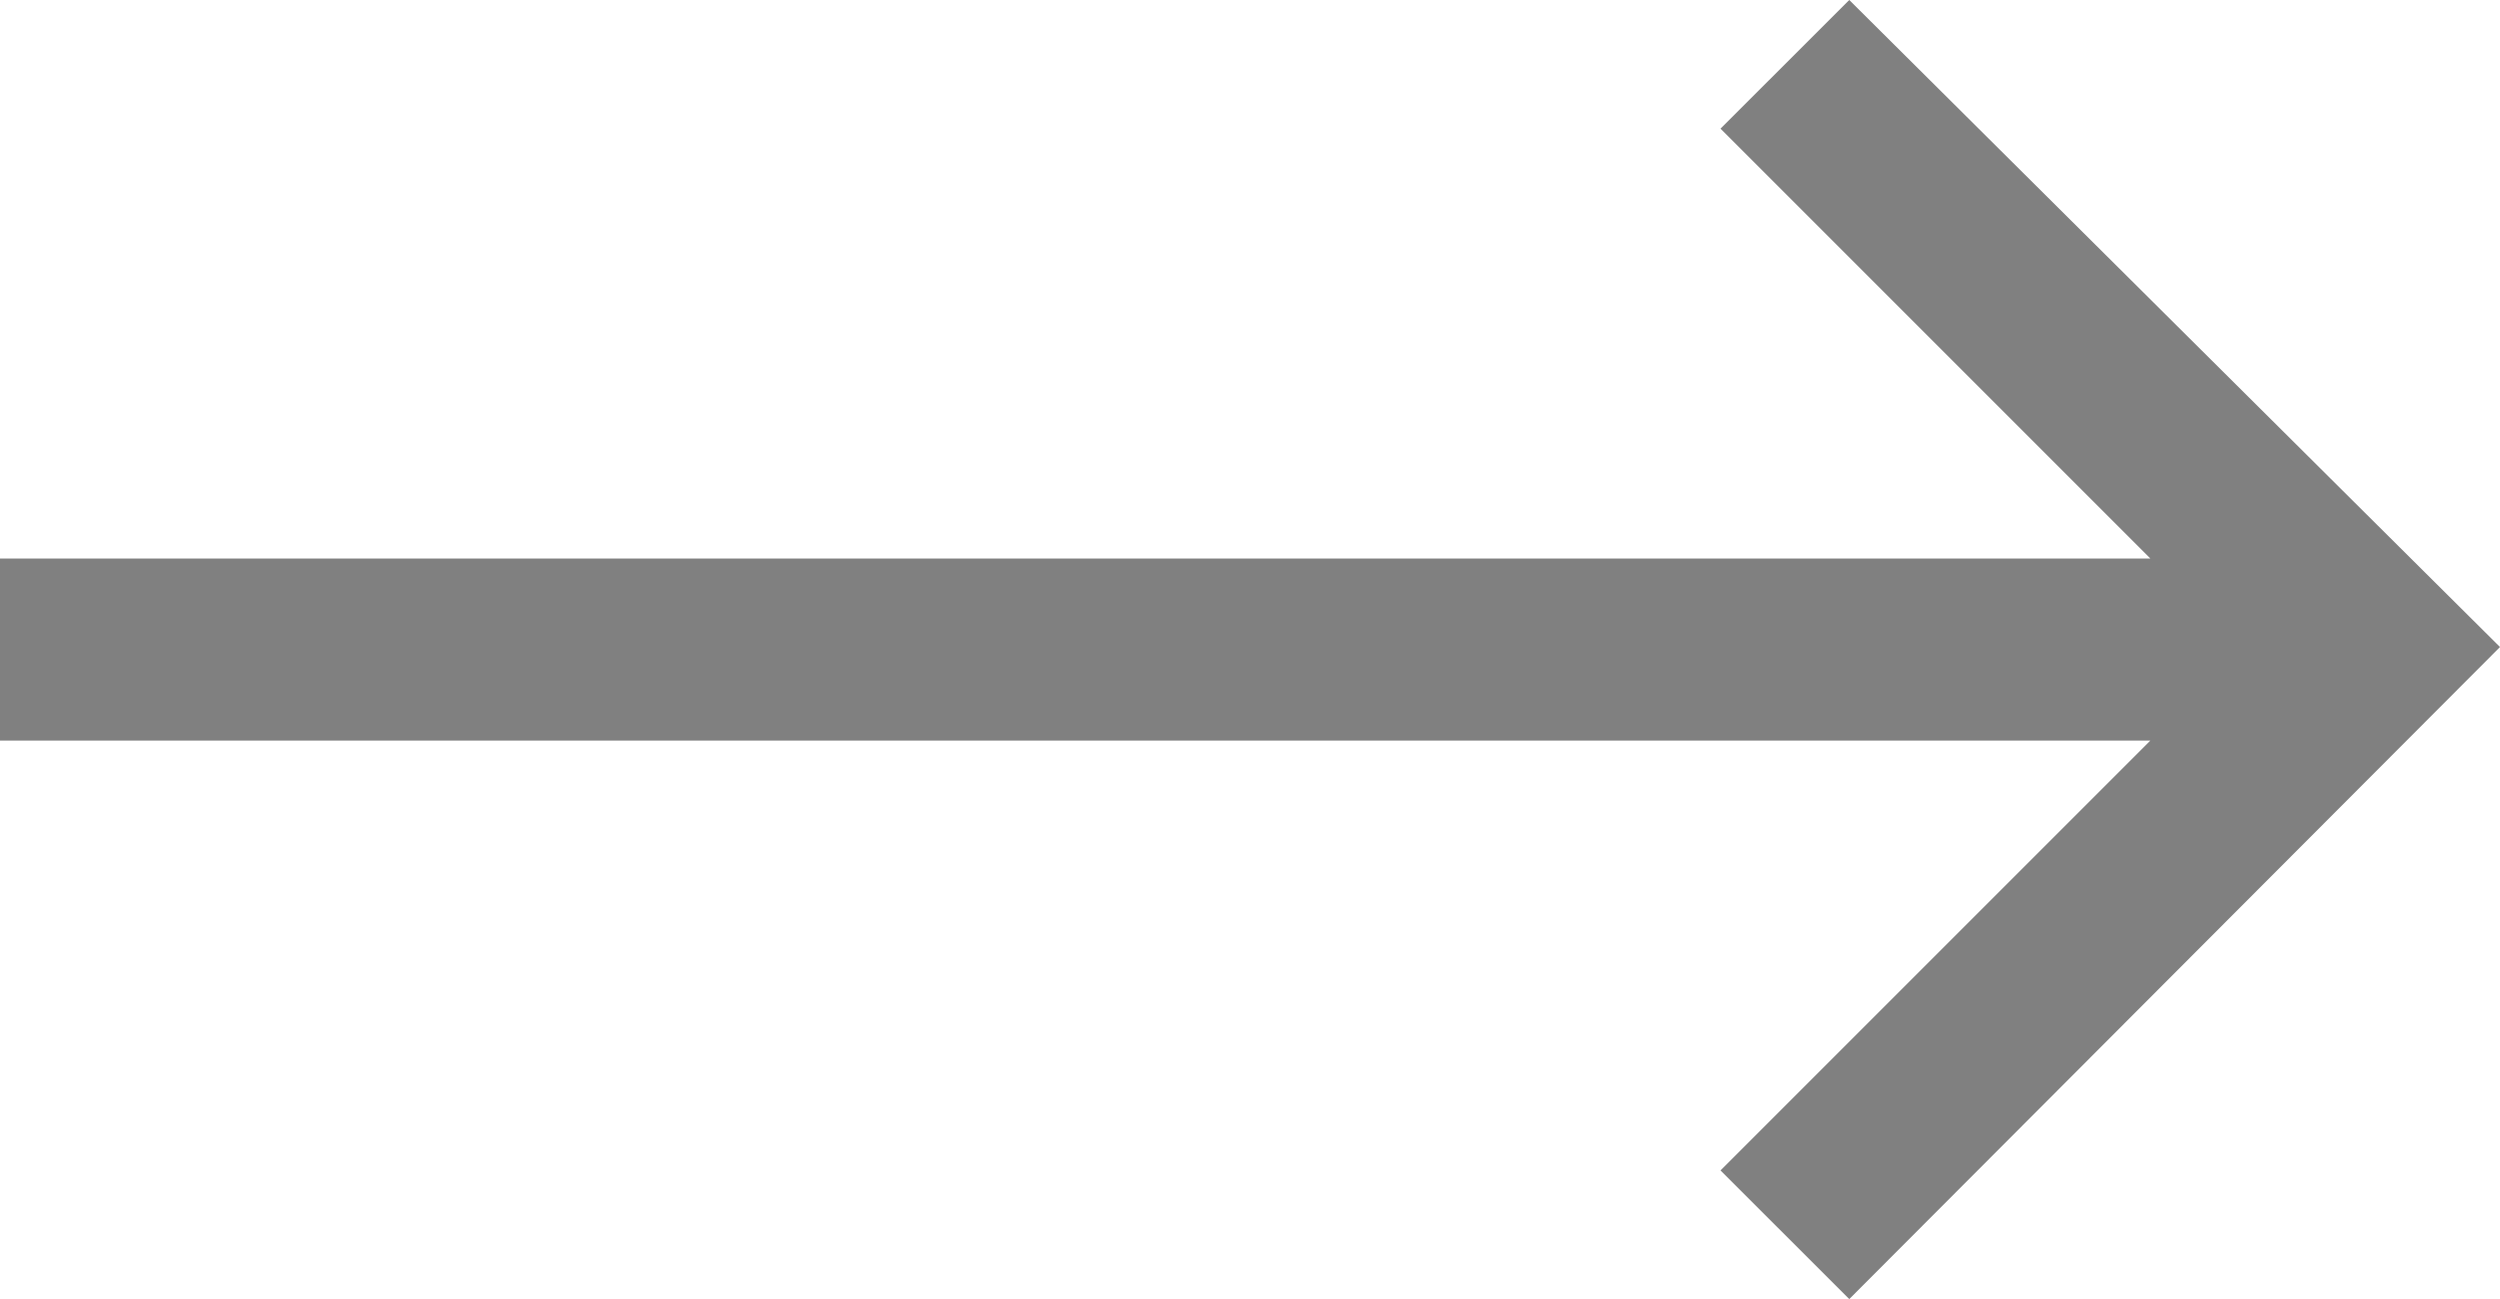 <svg xmlns="http://www.w3.org/2000/svg" width="23.124" height="12.016" viewBox="0 0 23.124 12.016">
  <path id="Path_290" data-name="Path 290" d="M688.124,9369.847l-1.191,1.19,3.976,3.976h-19.89v1.684h19.89l-3.976,3.976,1.191,1.19,6.019-6.031Z" transform="translate(-671.019 -9369.847)" fill="gray"/>
</svg>
